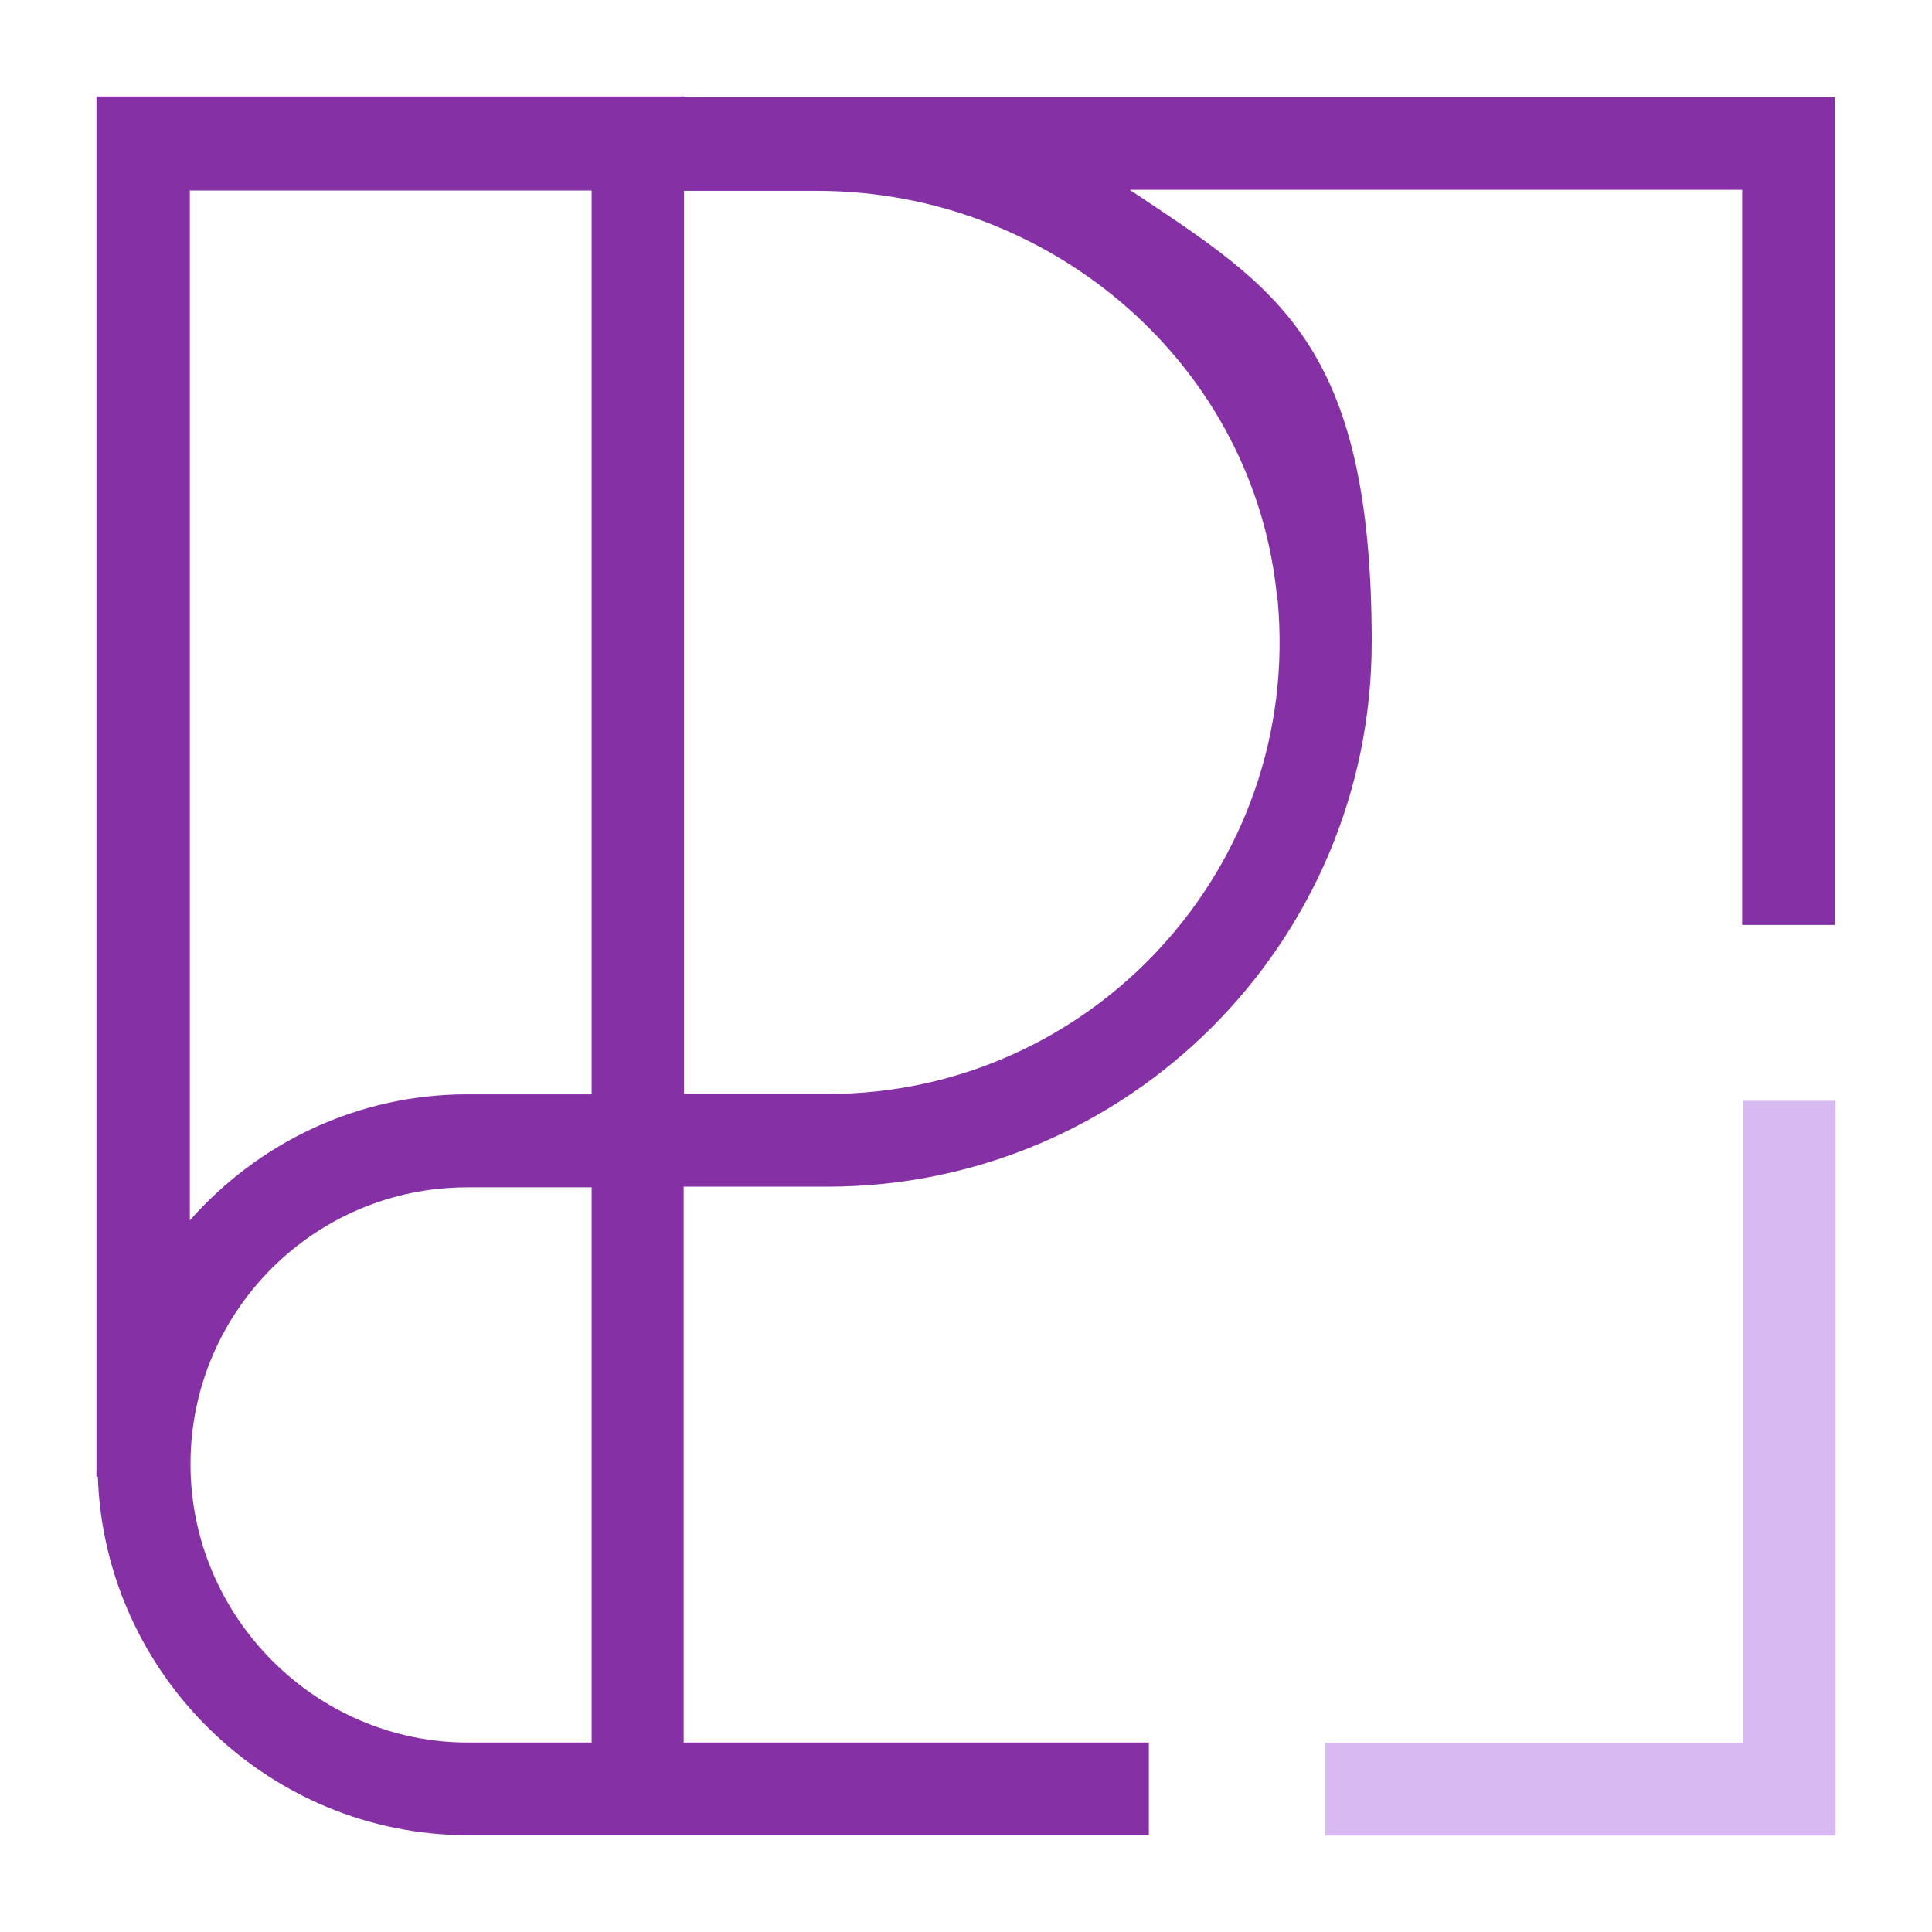 <?xml version="1.0" encoding="UTF-8"?> <svg xmlns="http://www.w3.org/2000/svg" version="1.1" viewBox="0 0 566.9 566.9"><defs><style> .cls-1 { fill: #8531a5; } .cls-2 { fill: #d8b9f2; } .cls-3 { fill: #282355; } </style></defs><g><g id="Calque_1"><path class="cls-3" d="M376.7,220.3"></path><path class="cls-1" d="M200.8,28.5v-.2H28.3v405h.4c2,58.1,50,105.1,108.5,105.2h0s0,0,0,0h0s57.8,0,57.8,0h0c0,0,142.1,0,142.1,0v-27.2h-136.5v-163.1h42.2c88.1,0,159.7-71.7,159.7-159.8s-28.2-104.1-71-132.7h179.7v215.7h27.2V28.5H200.8ZM173.6,511.3h-36.3c-44.7,0-81.4-36.9-81.4-81.7s36.4-81.2,81.2-81.2h36.5c0,0,0,162.9,0,162.9ZM173.6,321.1h-36.5c-32.4,0-61.5,14.4-81.4,37V55.9h117.9v265.2ZM374.9,176.1c7.2,78.6-54.8,144.9-132,144.9h-42.2c0,0,0-265,0-265h39.1c69,0,128.8,51.5,135,120.1Z"></path><polygon class="cls-2" points="511.4 323 511.4 511.4 388.9 511.4 388.9 538.6 538.6 538.6 538.6 323 511.4 323"></polygon></g></g></svg> 
